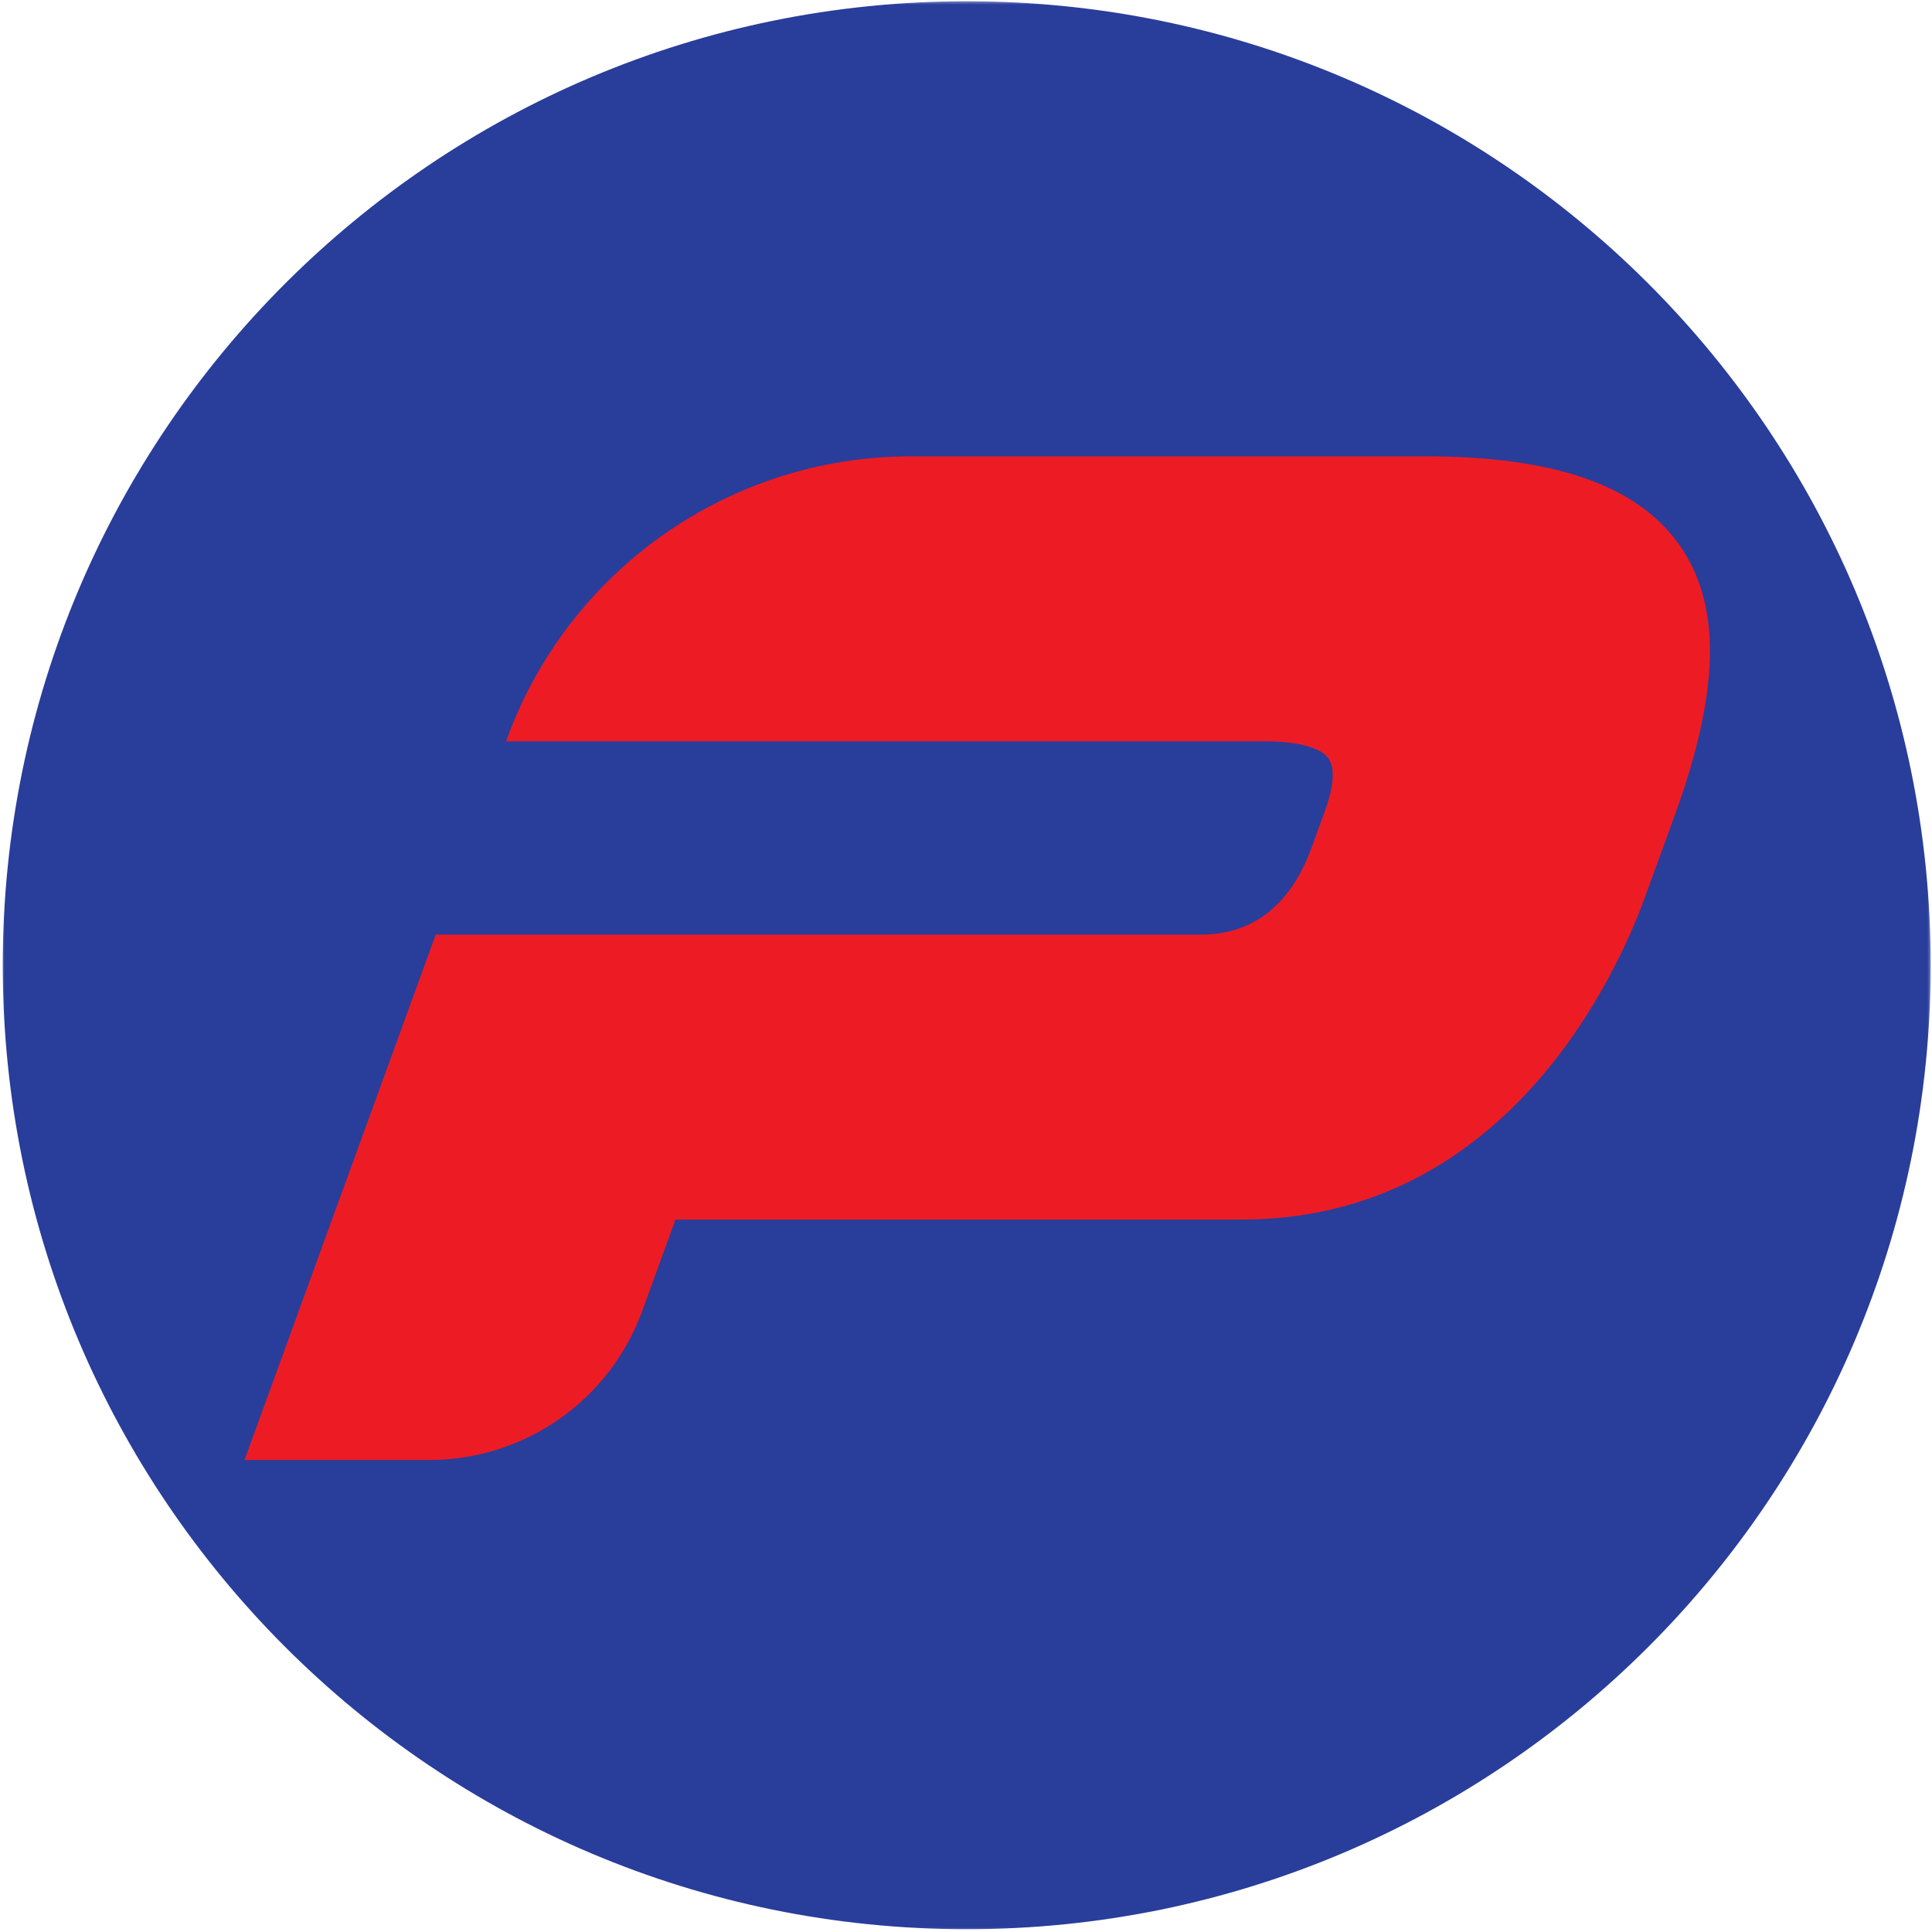 <?xml version="1.0" encoding="UTF-8"?> <svg xmlns="http://www.w3.org/2000/svg" width="209" height="209" viewBox="0 0 209 209" fill="none"><mask id="mask0_2328_8440" style="mask-type:luminance" maskUnits="userSpaceOnUse" x="0" y="0" width="209" height="209"><path d="M0 0H209V209H0V0Z" fill="white"></path></mask><g mask="url(#mask0_2328_8440)"><path d="M208.857 104.417C208.857 162.009 162.17 208.697 104.578 208.697C46.985 208.697 0.298 162.009 0.298 104.417C0.298 46.825 46.985 0.137 104.578 0.137C162.17 0.137 208.857 46.825 208.857 104.417Z" fill="#293D9B"></path><path d="M181.701 58.992C177.166 52.517 168.176 49.367 154.214 49.367H98.543C78.983 49.367 61.512 61.601 54.822 79.982L54.745 80.193H136.708C140.385 80.193 142.877 80.856 143.719 82.059C144.629 83.358 143.998 85.884 143.31 87.775L141.855 91.776C140.306 96.03 136.984 101.103 129.956 101.103H47.136L26.45 157.94H46.444C56.748 157.94 65.953 151.495 69.477 141.812L73.073 131.931H134.311C163.022 131.931 174.959 105.266 177.934 97.094L181.158 88.234C186.063 74.759 186.236 65.468 181.701 58.992Z" fill="#ED1C24"></path></g></svg> 